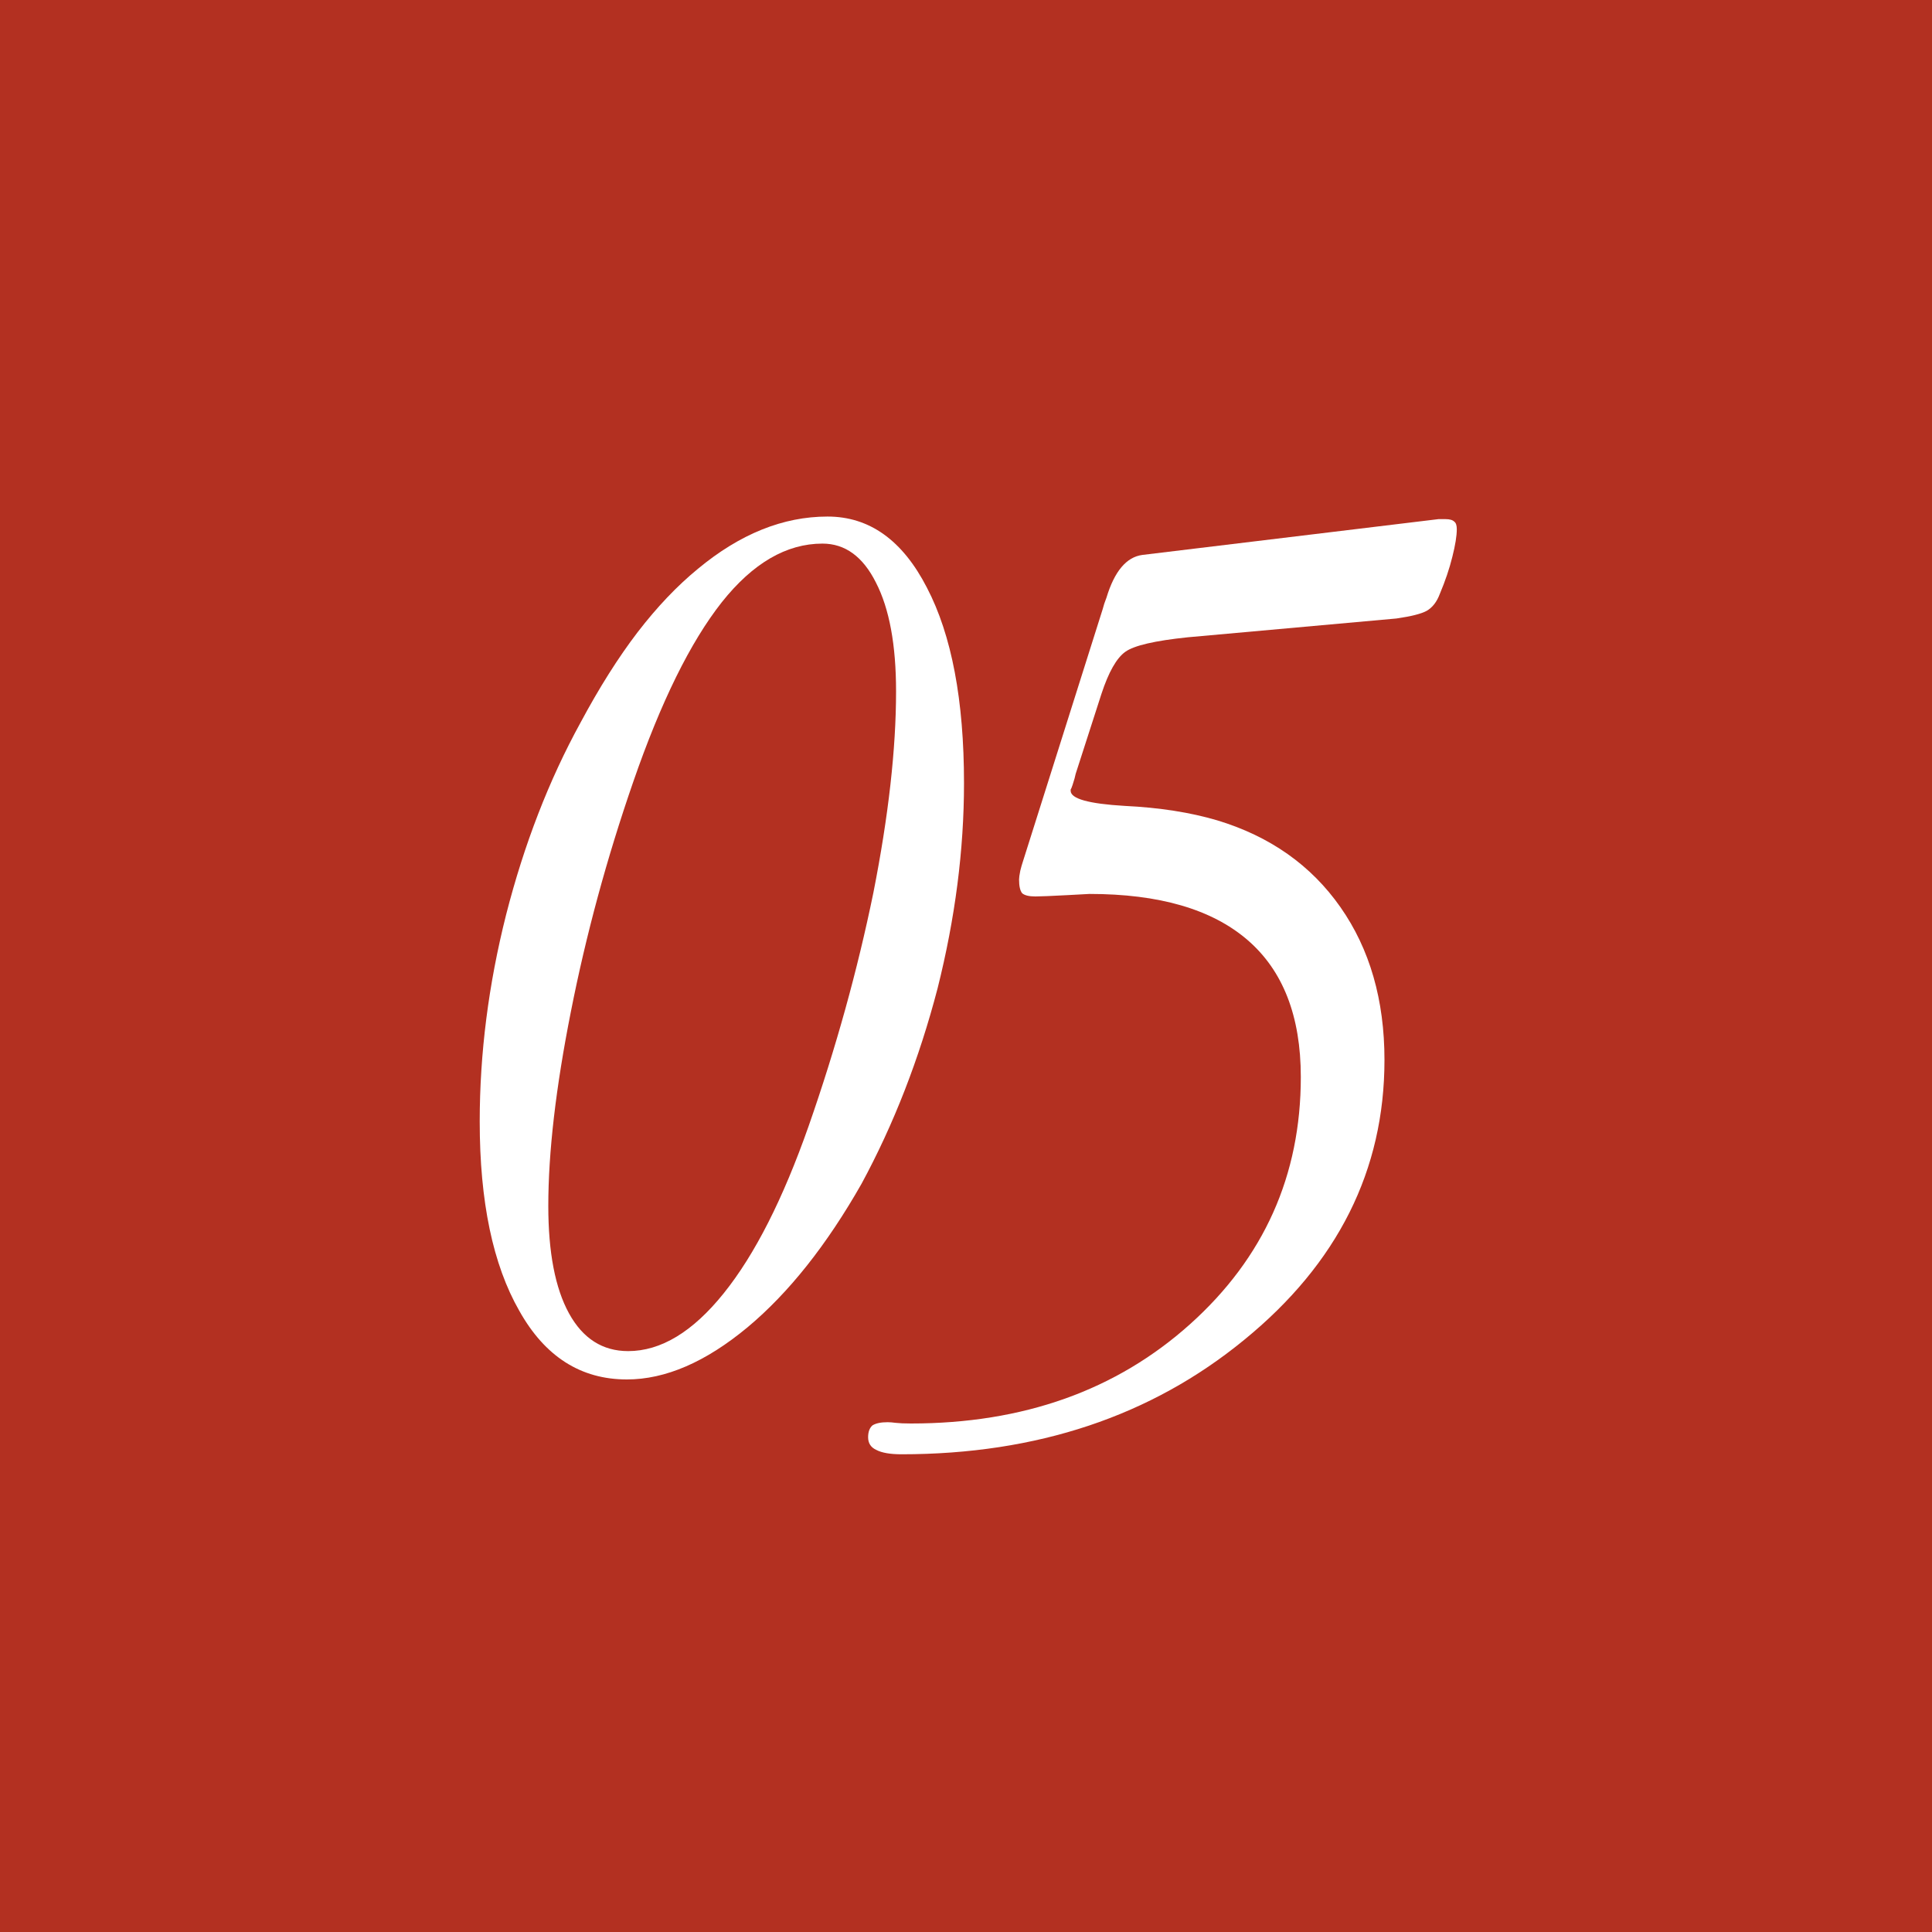 <?xml version="1.0" encoding="UTF-8"?> <svg xmlns="http://www.w3.org/2000/svg" width="30" height="30" viewBox="0 0 30 30" fill="none"><rect width="30" height="30" fill="#B33021"></rect><path d="M7.449 17.416C7.449 16.355 7.586 15.284 7.859 14.203C8.139 13.109 8.523 12.117 9.012 11.225C9.305 10.678 9.601 10.209 9.9 9.818C10.2 9.428 10.512 9.099 10.838 8.832C11.489 8.292 12.159 8.021 12.85 8.021C13.501 8.021 14.015 8.389 14.393 9.125C14.777 9.861 14.969 10.873 14.969 12.162C14.969 13.197 14.832 14.258 14.559 15.346C14.272 16.446 13.878 17.458 13.377 18.383C12.837 19.333 12.247 20.076 11.609 20.609C10.958 21.15 10.333 21.42 9.734 21.42C9.018 21.42 8.462 21.065 8.064 20.355C7.654 19.639 7.449 18.66 7.449 17.416ZM12.771 8.441C12.212 8.441 11.691 8.744 11.209 9.35C10.721 9.968 10.262 10.899 9.832 12.143C9.422 13.328 9.1 14.516 8.865 15.707C8.631 16.885 8.514 17.891 8.514 18.725C8.514 19.447 8.621 20.004 8.836 20.395C9.051 20.785 9.357 20.98 9.754 20.98C10.262 20.98 10.757 20.681 11.238 20.082C11.72 19.483 12.159 18.617 12.557 17.484C12.98 16.273 13.315 15.066 13.562 13.861C13.797 12.67 13.914 11.628 13.914 10.736C13.914 10.014 13.81 9.451 13.602 9.047C13.4 8.643 13.123 8.441 12.771 8.441Z" fill="white"></path><path d="M17.738 8.617L22.337 8.061H22.445C22.51 8.061 22.556 8.074 22.582 8.1C22.608 8.119 22.621 8.158 22.621 8.217C22.621 8.321 22.598 8.464 22.552 8.646C22.507 8.829 22.442 9.021 22.357 9.223C22.311 9.346 22.243 9.434 22.152 9.486C22.067 9.532 21.911 9.571 21.683 9.604L18.441 9.896C17.933 9.949 17.611 10.023 17.474 10.121C17.337 10.219 17.214 10.437 17.103 10.775L16.703 12.016C16.696 12.055 16.68 12.113 16.654 12.191C16.641 12.23 16.631 12.253 16.625 12.26C16.625 12.266 16.625 12.273 16.625 12.279C16.625 12.403 16.905 12.481 17.465 12.514C18.005 12.54 18.483 12.615 18.9 12.738C19.72 12.986 20.358 13.435 20.814 14.086C21.27 14.737 21.498 15.528 21.498 16.459C21.498 18.171 20.772 19.62 19.32 20.805C17.875 21.99 16.101 22.582 13.998 22.582C13.822 22.582 13.692 22.559 13.607 22.514C13.522 22.475 13.48 22.41 13.48 22.318C13.48 22.234 13.503 22.172 13.548 22.133C13.601 22.1 13.679 22.084 13.783 22.084C13.815 22.084 13.858 22.087 13.91 22.094C13.962 22.1 14.04 22.104 14.144 22.104C15.889 22.104 17.334 21.589 18.48 20.561C19.626 19.532 20.199 18.253 20.199 16.723C20.199 15.779 19.922 15.069 19.369 14.594C18.815 14.118 17.998 13.881 16.918 13.881C16.918 13.881 16.8 13.887 16.566 13.9C16.319 13.913 16.156 13.92 16.078 13.92C15.98 13.92 15.912 13.904 15.873 13.871C15.84 13.832 15.824 13.76 15.824 13.656C15.824 13.63 15.83 13.585 15.843 13.52C15.856 13.467 15.869 13.422 15.882 13.383L17.123 9.457C17.136 9.405 17.155 9.346 17.181 9.281C17.305 8.871 17.491 8.65 17.738 8.617Z" fill="white"></path></svg> 